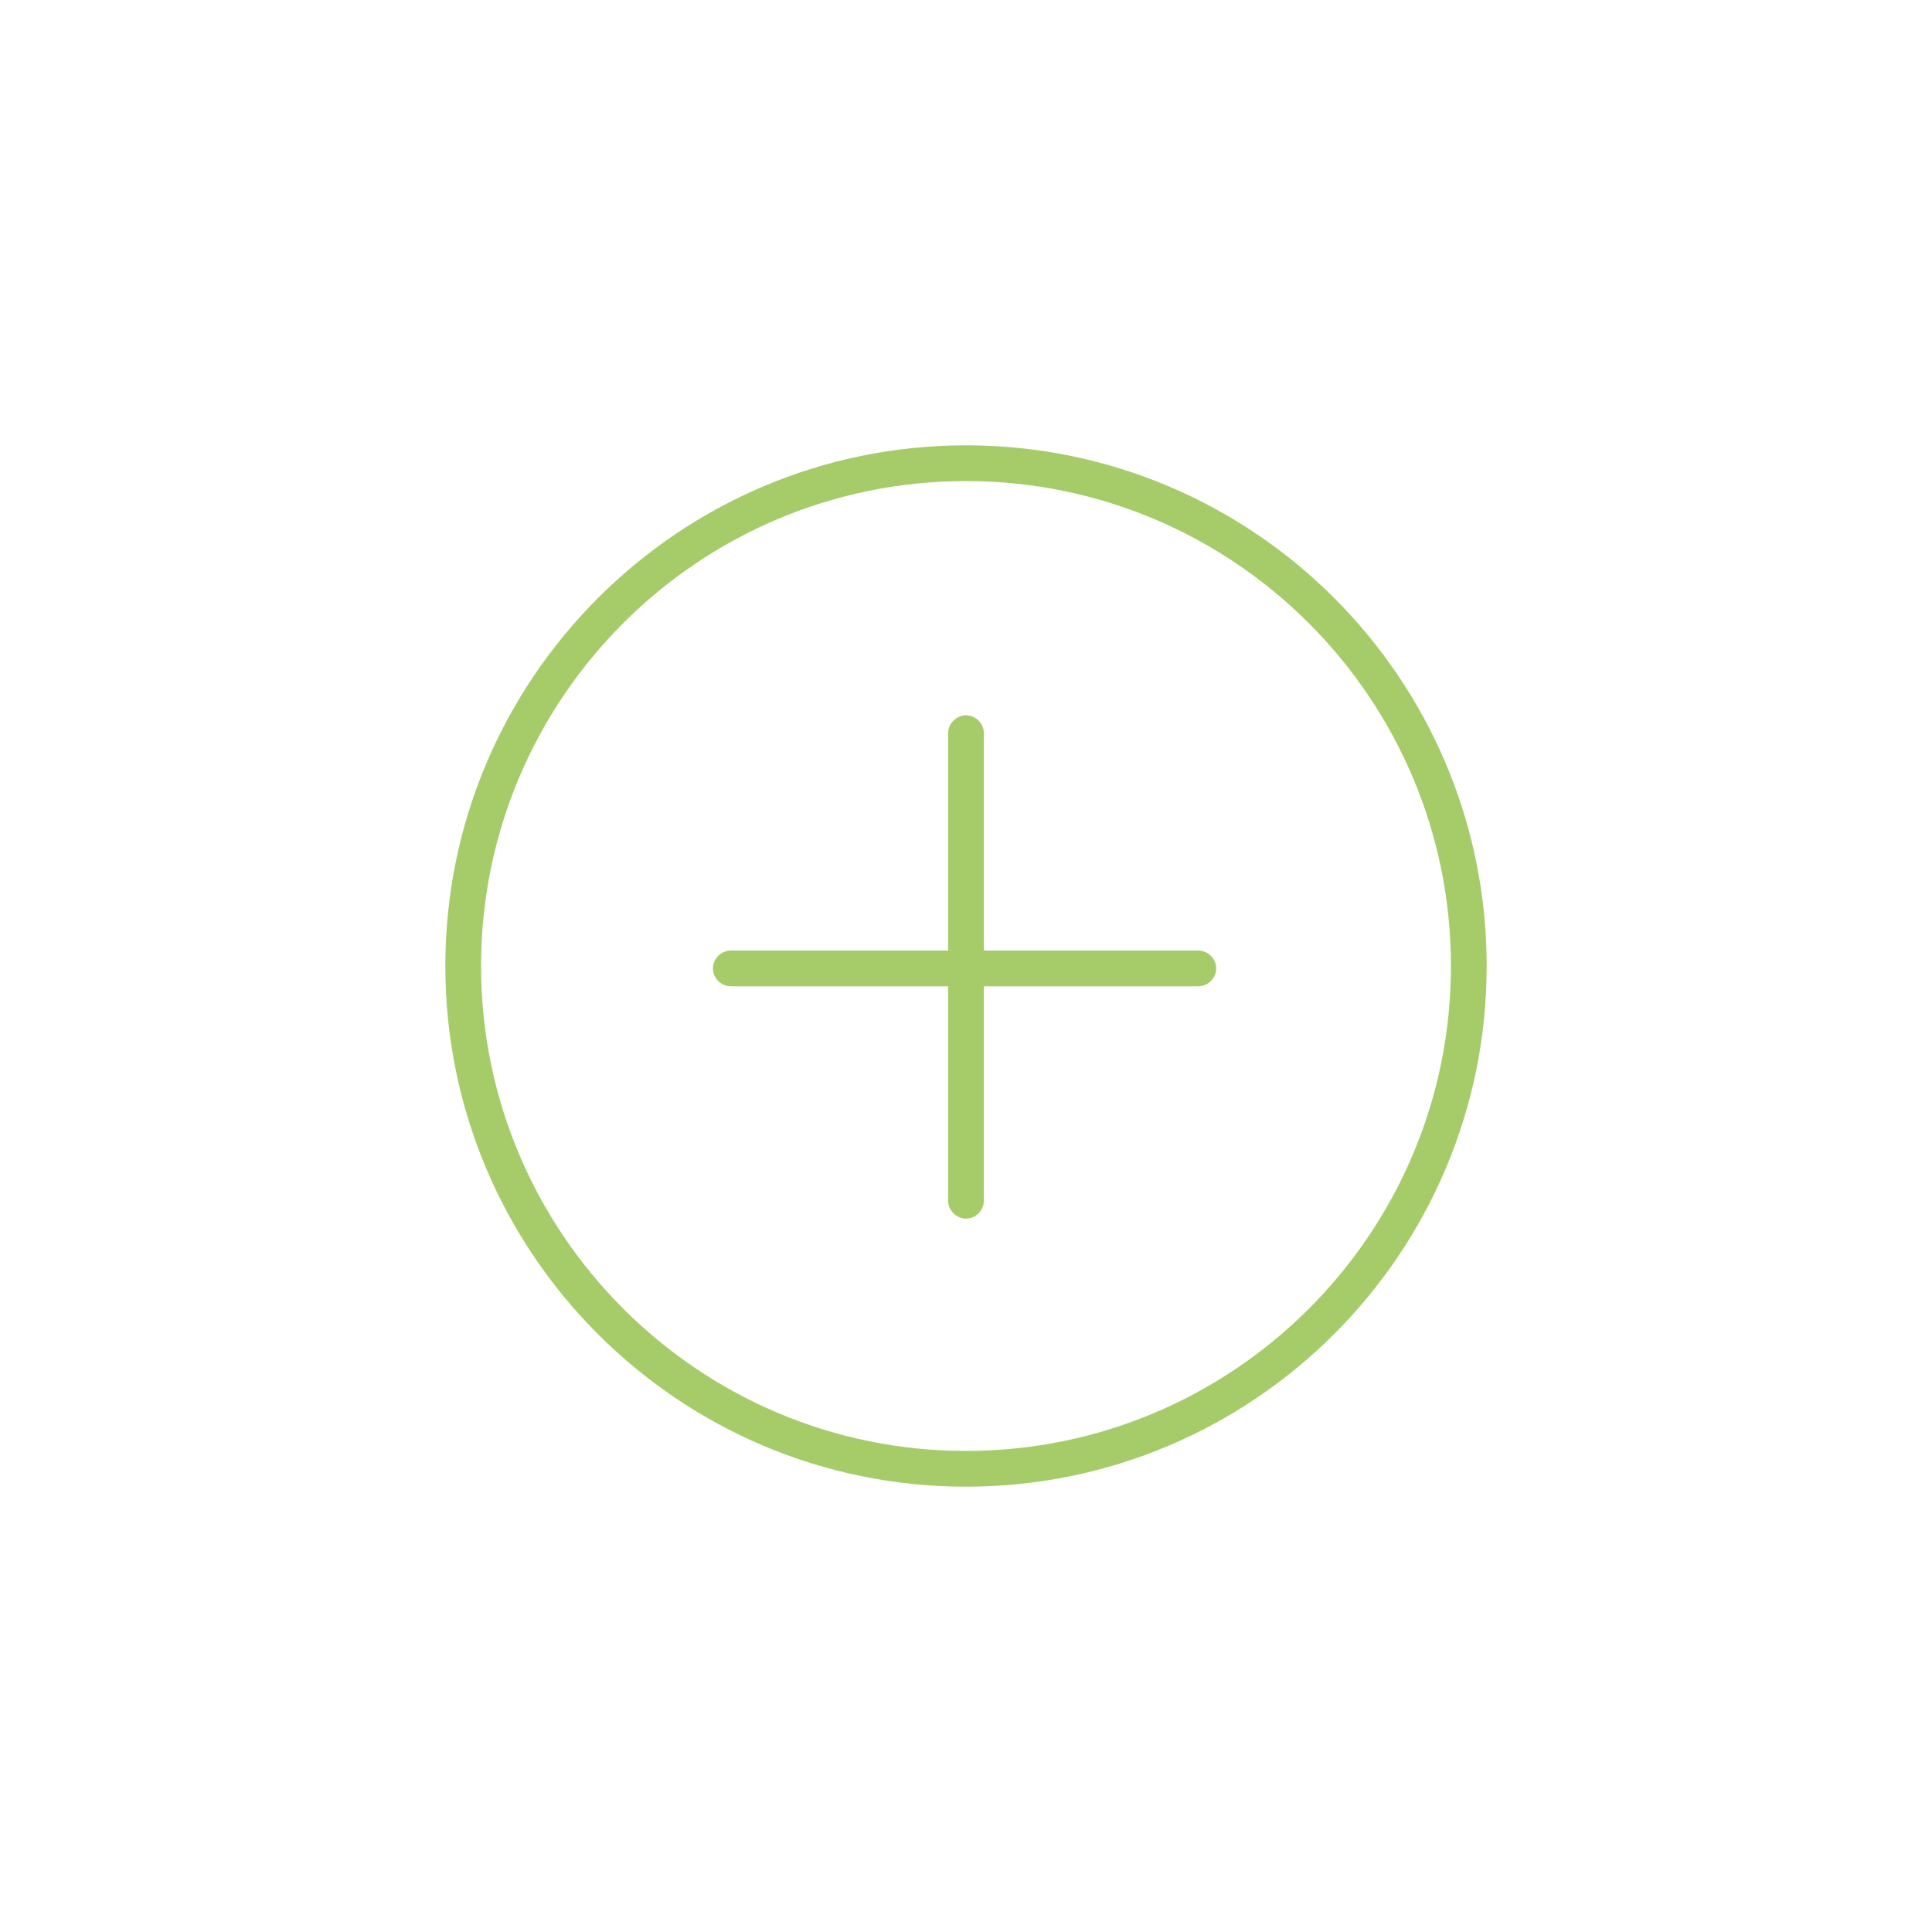 <?xml version="1.0" encoding="UTF-8"?><svg id="Layer_1" xmlns="http://www.w3.org/2000/svg" viewBox="0 0 40 40"><defs><style>.cls-1{fill:#a6cc69;}</style></defs><path class="cls-1" d="M20,9.22c-5.94,0-10.78,4.83-10.78,10.78s4.83,10.78,10.78,10.78,10.78-4.83,10.78-10.78-4.83-10.78-10.78-10.78ZM20,30.04c-5.53,0-10.04-4.5-10.04-10.04s4.5-10.04,10.04-10.04,10.04,4.5,10.04,10.04-4.5,10.04-10.04,10.04Z"/><path class="cls-1" d="M20.37,20.62v-.2h4.44c.2,0,.37-.17.37-.37s-.17-.37-.37-.37h-4.44v-4.5c0-.2-.17-.37-.37-.37s-.37.17-.37.37v4.5h-4.5c-.2,0-.37.17-.37.37s.17.37.37.37h4.5v4.44c0,.2.17.37.37.37s.37-.17.37-.37v-4.24Z"/></svg>